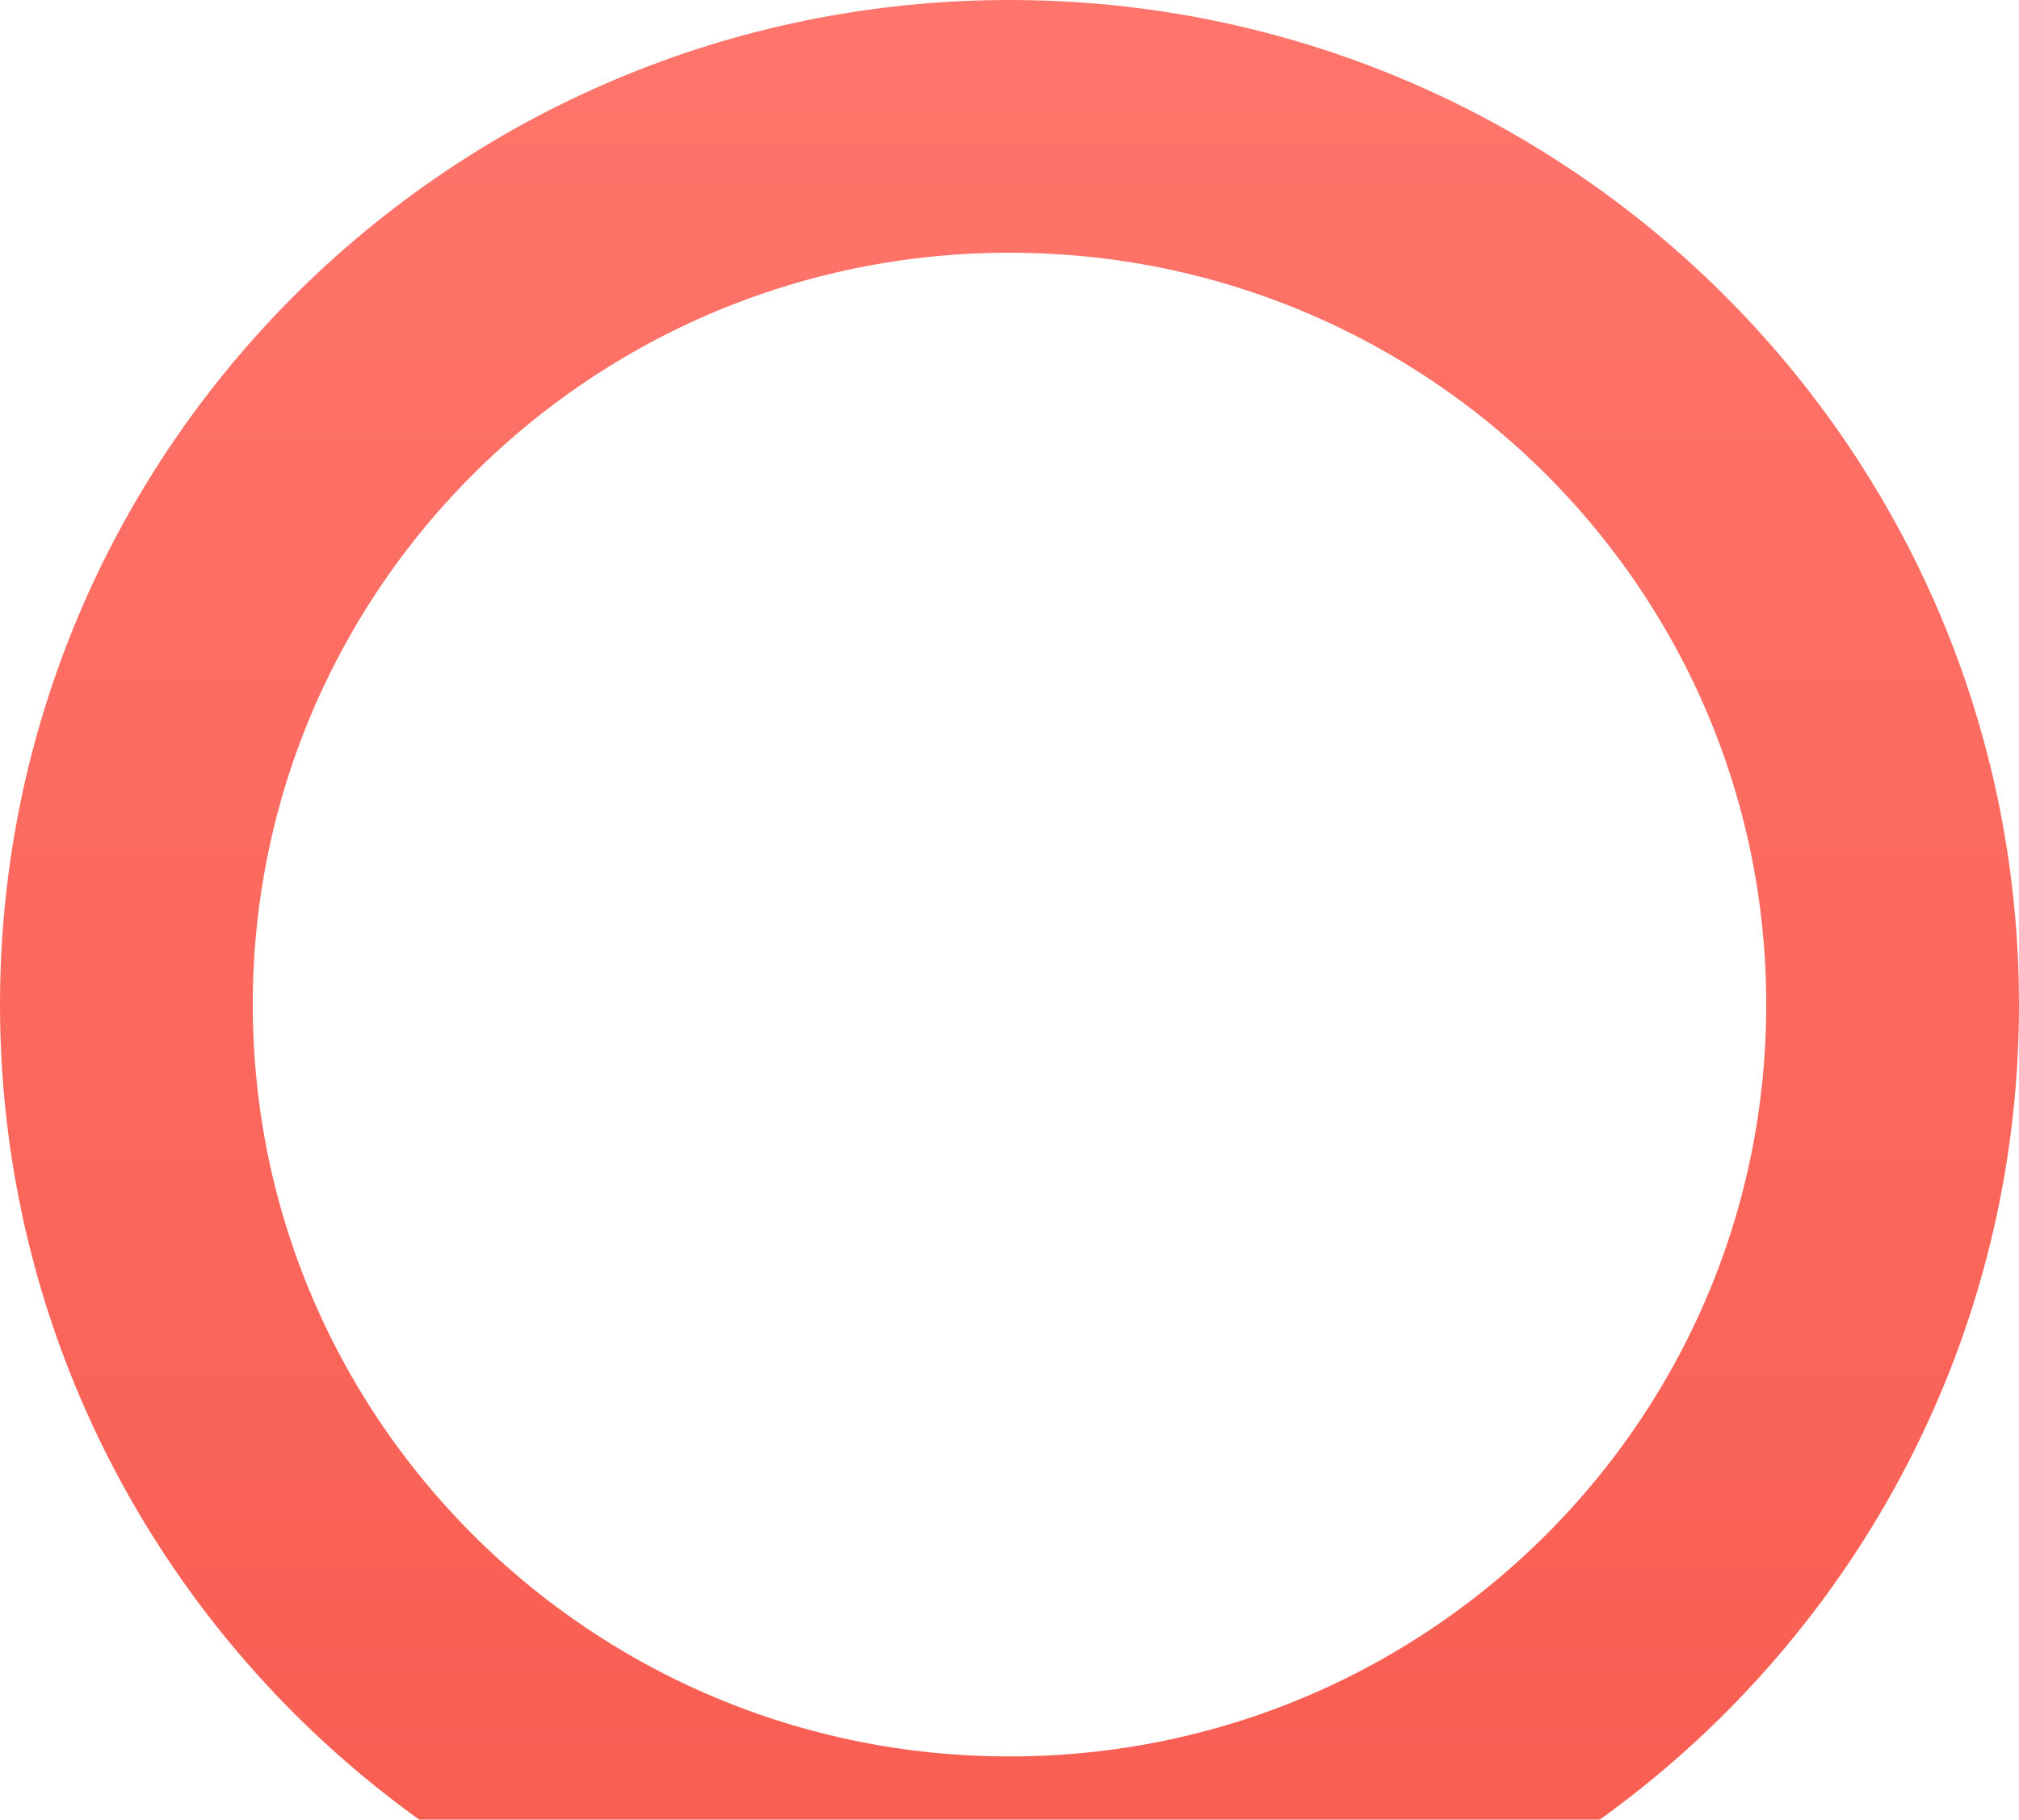 <?xml version="1.0" encoding="UTF-8"?> <svg xmlns="http://www.w3.org/2000/svg" width="639" height="576" viewBox="0 0 639 576" fill="none"> <path d="M599 318C599 471.358 474.041 596 319.5 596C164.959 596 40 471.358 40 318C40 164.642 164.959 40 319.5 40C474.041 40 599 164.642 599 318Z" stroke="url(#paint0_linear)" stroke-width="80"></path> <defs> <linearGradient id="paint0_linear" x1="319.5" y1="0" x2="319.5" y2="636" gradientUnits="userSpaceOnUse"> <stop stop-color="#FF756B"></stop> <stop offset="1" stop-color="#F85C50"></stop> </linearGradient> </defs> </svg> 